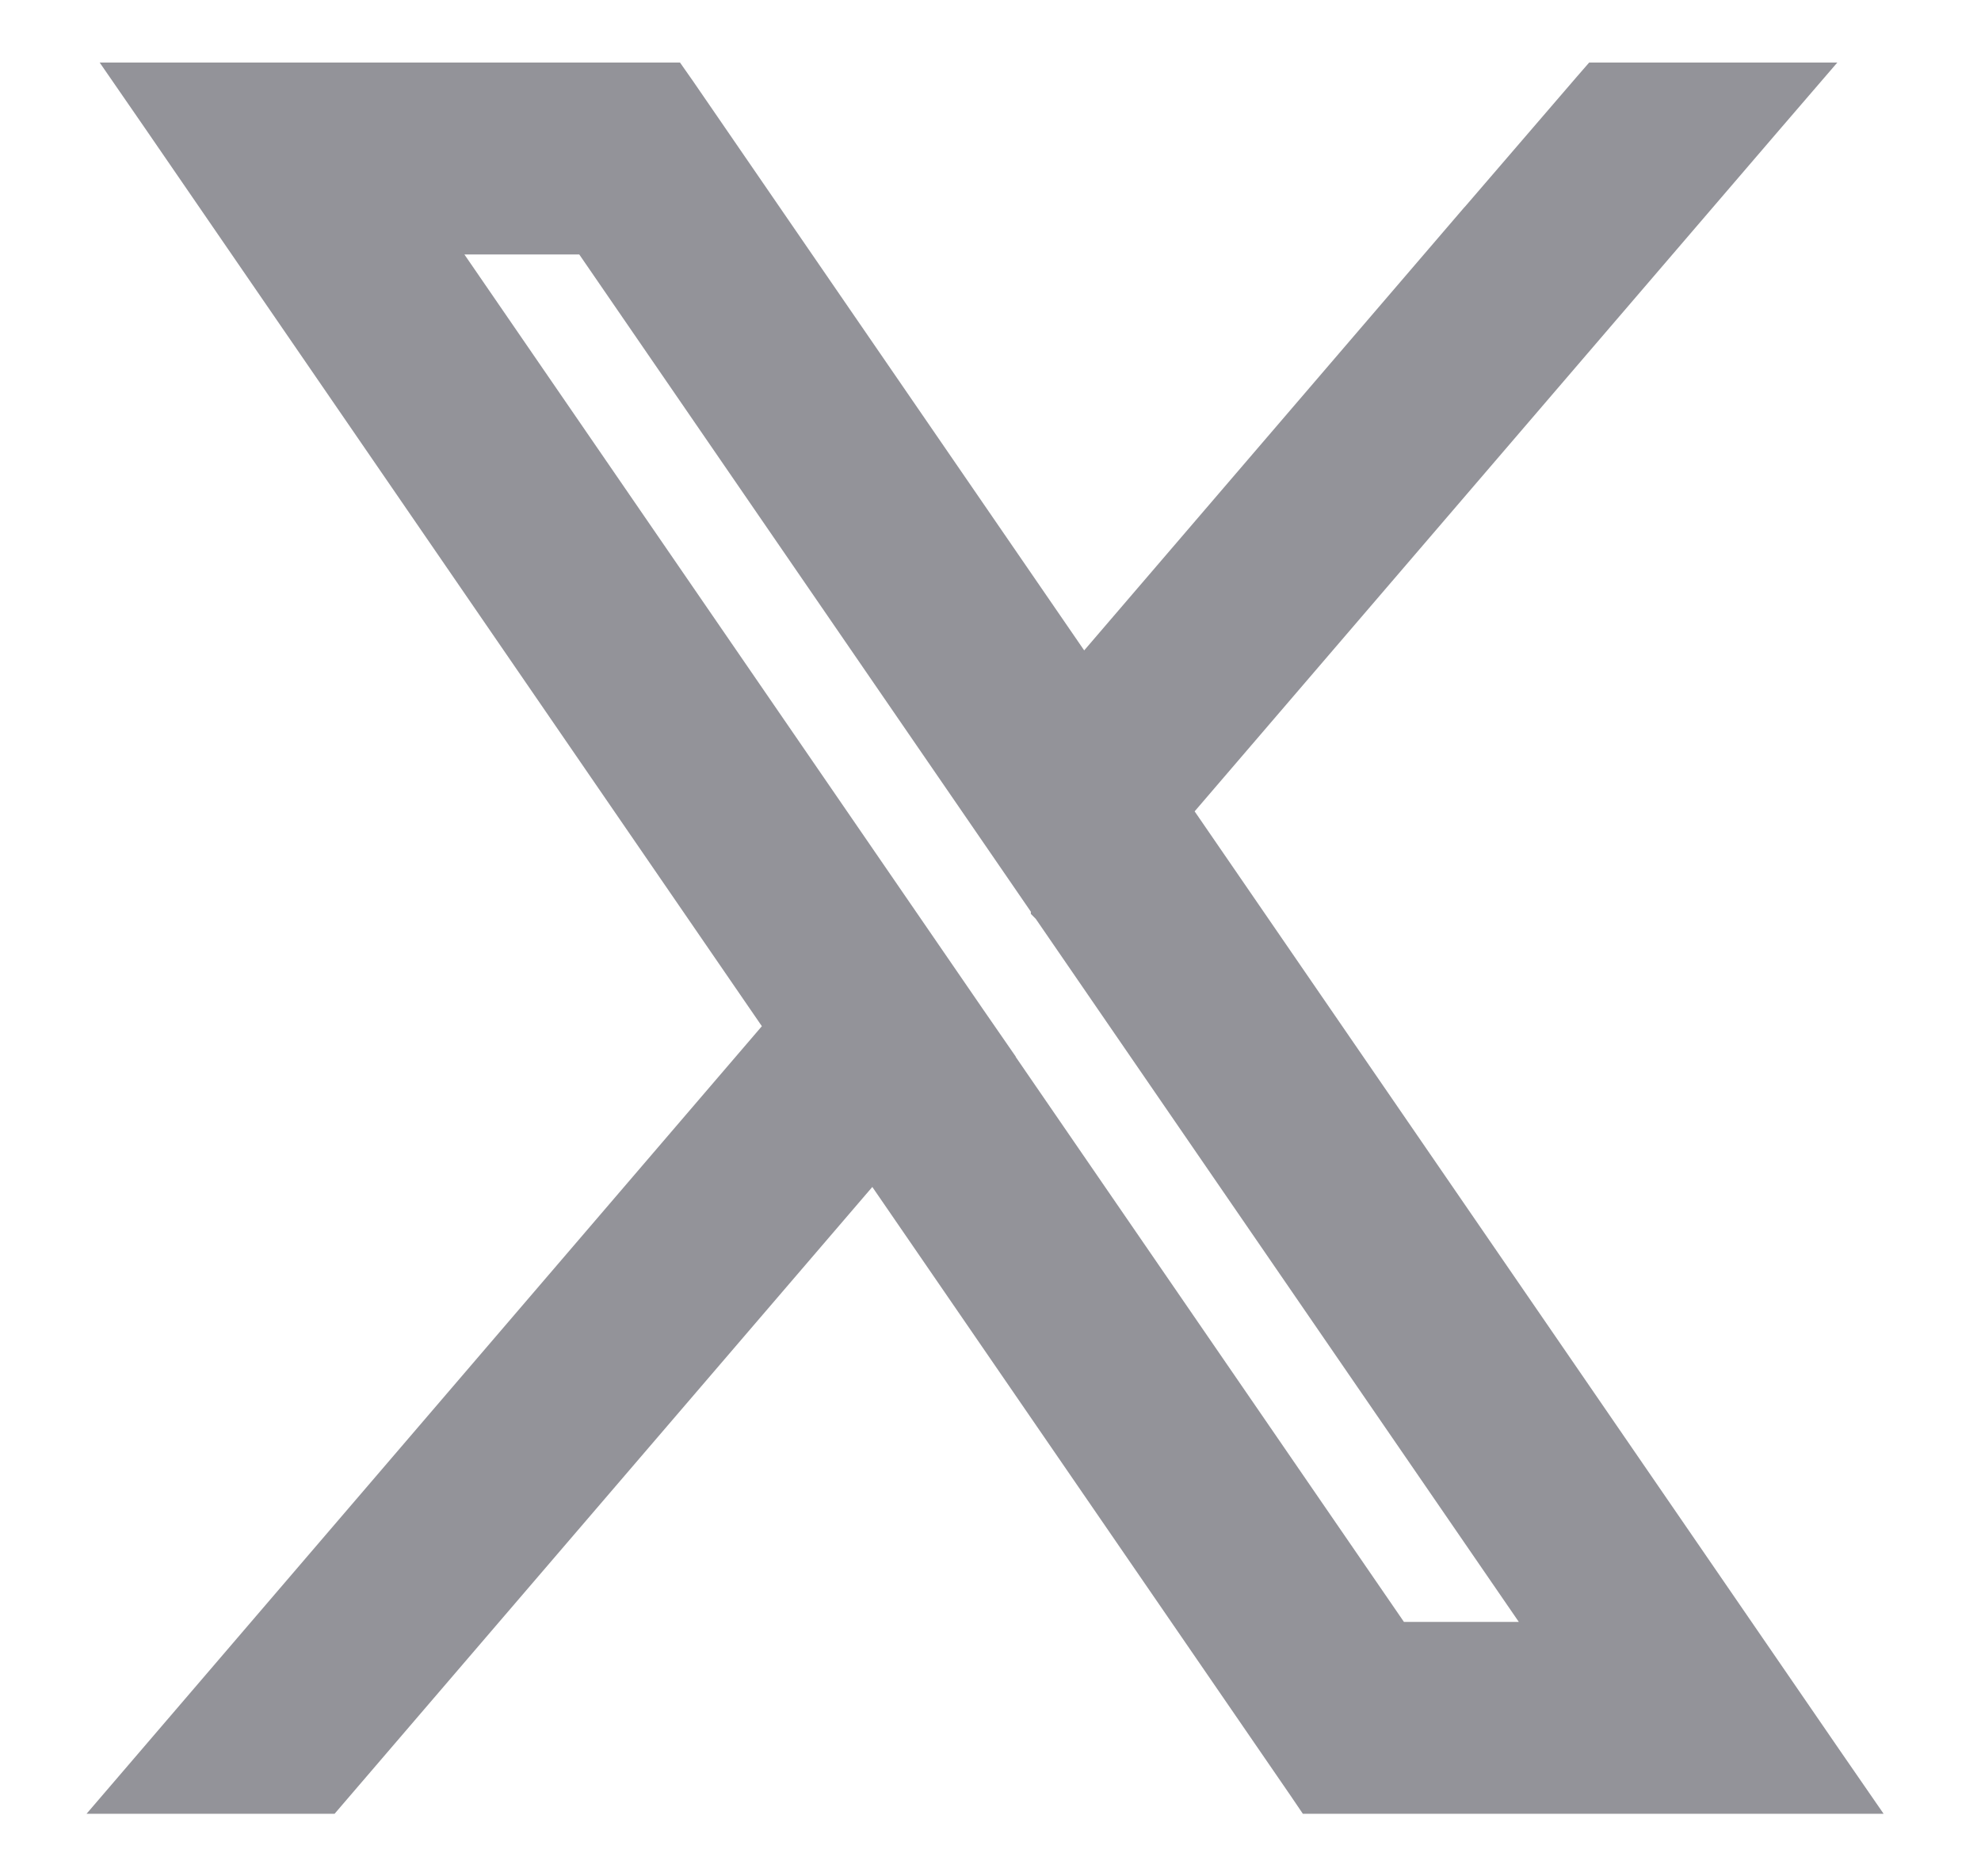 <?xml version="1.0" encoding="UTF-8"?>
<svg xmlns="http://www.w3.org/2000/svg" width="19" height="18" viewBox="0 0 19 18" fill="none">
  <path d="M6.418 0.8L6.479 0.887L10.381 6.567L14.138 2.187H14.139L15.273 0.869L15.333 0.8H17.186L16.902 1.13L11.206 7.77L17.469 16.887L17.685 17.2H12.602L12.543 17.113L8.384 11.059L3.177 17.13L3.117 17.2H1.265L1.548 16.87L7.559 9.858L1.553 1.113L1.337 0.8H6.418ZM9.268 9.802L9.362 9.938H9.361L13.36 15.759H14.947L10.089 8.687L10.087 8.685V8.684L5.661 2.241H4.074L9.268 9.802Z" fill="#939399" stroke="#939399" stroke-width="0.4"></path>
</svg>
